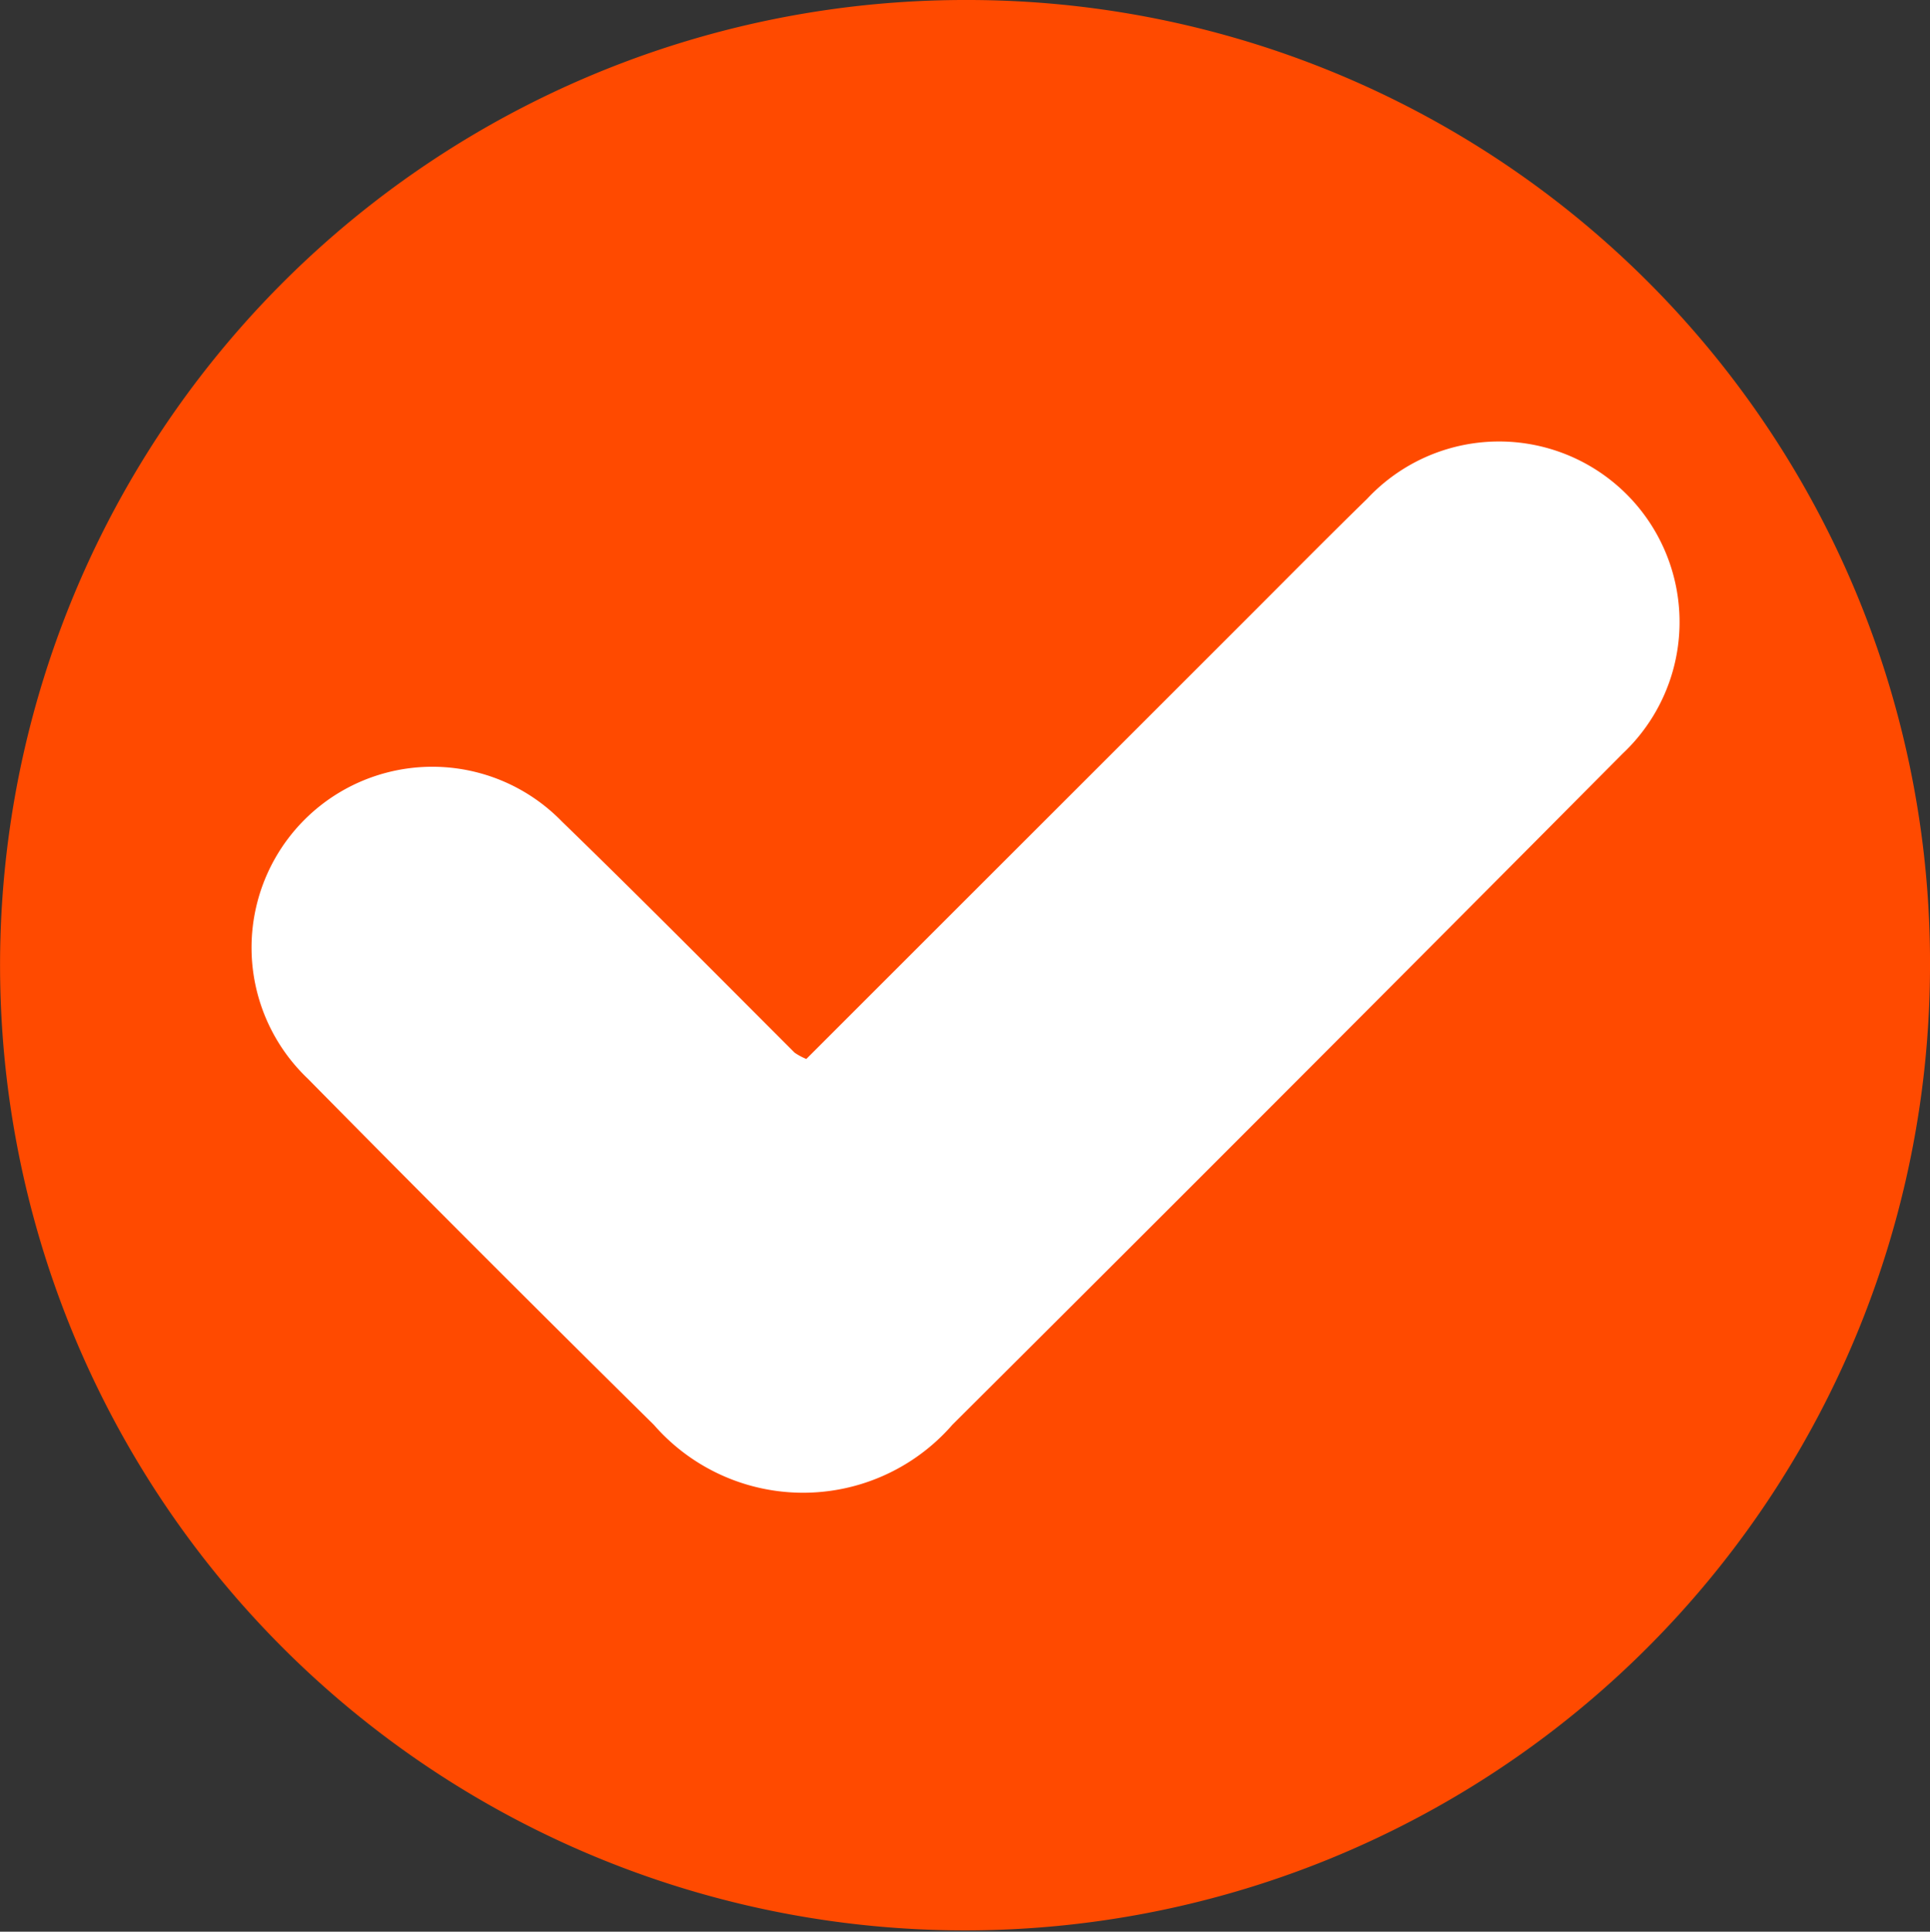 <svg xmlns="http://www.w3.org/2000/svg" width="34.975" height="34.997" viewBox="0 0 34.975 34.997">
    <rect x="0" y="0" width="34.975" height="34.997" fill="#333333" stroke="none"/>
    <g data-name="Group 5975">
        <path data-name="Path 12309" d="m-7218.488 3288.475-.456.487-2.729 2.918v3.405s.44 4.174 1.208 5.052a70.752 70.752 0 0 0 5.382 5.053c.439.22 7.14 3.186 7.14 3.186s3.844-.439 4.833-1.538 10.215-10.984 10.215-10.984l1.758-4.174v-2.966l-2.417-3.515s-2.965-1.867-3.295-1.977-4.724 0-5.163 0-16.476 5.053-16.476 5.053z" transform="translate(7223.803 -3277.352)" style="fill:#fff"/>
        <path data-name="Path 12308" d="M5755.436 2648.916a17.487 17.487 0 1 1-17.447-17.555 17.441 17.441 0 0 1 17.447 17.555zm-20.363 1.631a1.146 1.146 0 0 1-.212-.114c-1.4-1.4-2.794-2.807-4.215-4.186a3.276 3.276 0 1 0-4.609 4.655q3.115 3.159 6.273 6.273a3.587 3.587 0 0 0 5.409 0q6.09-6.064 12.149-12.162a3.271 3.271 0 1 0-4.631-4.616c-.737.719-1.46 1.452-2.189 2.18z" transform="translate(-5720.461 -2631.361)" style="fill:#ff4a00"/>
    </g>
</svg>
